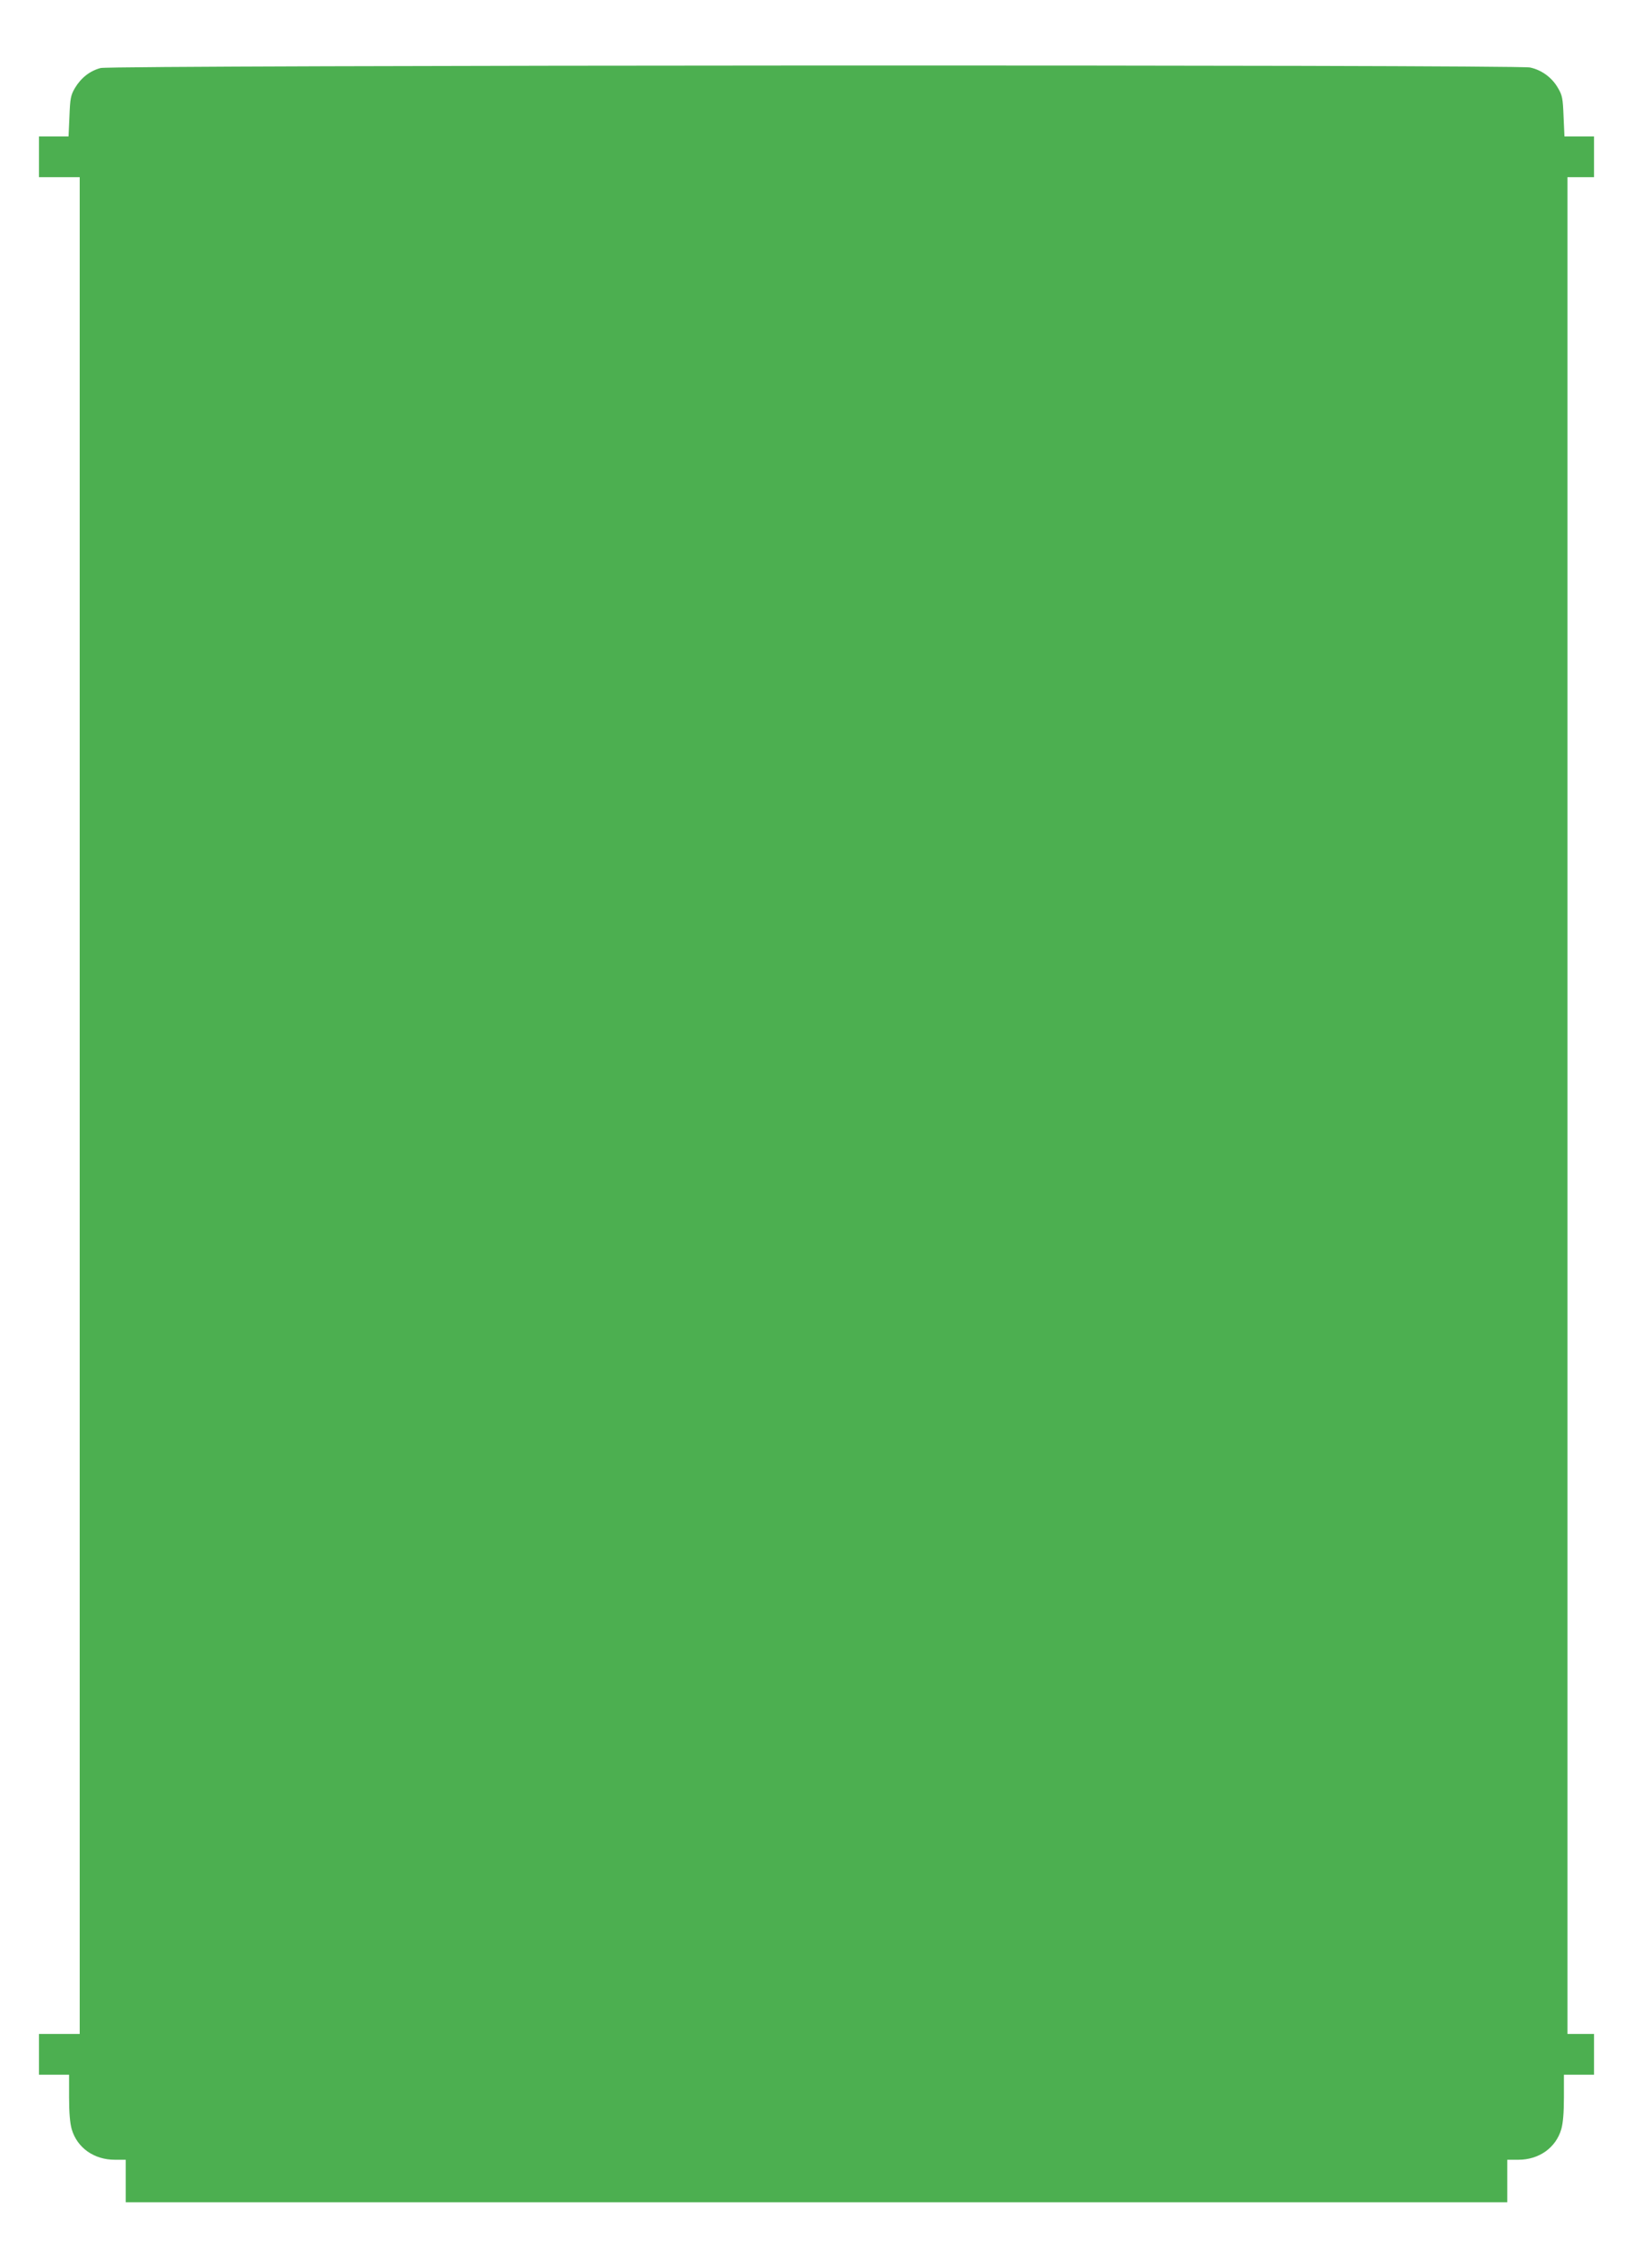<?xml version="1.0" standalone="no"?>
<!DOCTYPE svg PUBLIC "-//W3C//DTD SVG 20010904//EN"
 "http://www.w3.org/TR/2001/REC-SVG-20010904/DTD/svg10.dtd">
<svg version="1.0" xmlns="http://www.w3.org/2000/svg"
 width="922pt" height="1280pt" viewBox="0 0 922 1280"
 preserveAspectRatio="xMidYMid meet">
<g transform="translate(0,1280) scale(0.1,-0.1)"
fill="#4caf50" stroke="none">
<path d="M568 12416 c-61 -16 -111 -56 -145 -113 -24 -41 -27 -59 -31 -160
l-5 -113 -83 0 -84 0 0 -115 0 -115 115 0 115 0 0 -5240 0 -5240 -115 0 -115
0 0 -115 0 -115 85 0 85 0 0 -128 c0 -87 5 -145 15 -180 31 -105 126 -172 243
-172 l62 0 0 -120 0 -120 3900 0 3900 0 0 120 0 120 63 0 c116 0 211 67 242
172 10 35 15 93 15 180 l0 128 85 0 85 0 0 115 0 115 -75 0 -75 0 0 5240 0
5240 75 0 75 0 0 115 0 115 -84 0 -83 0 -5 113 c-4 102 -7 119 -32 161 -34 59
-92 101 -157 115 -78 17 -8008 14 -8071 -3z"/>
</g>
</svg>
